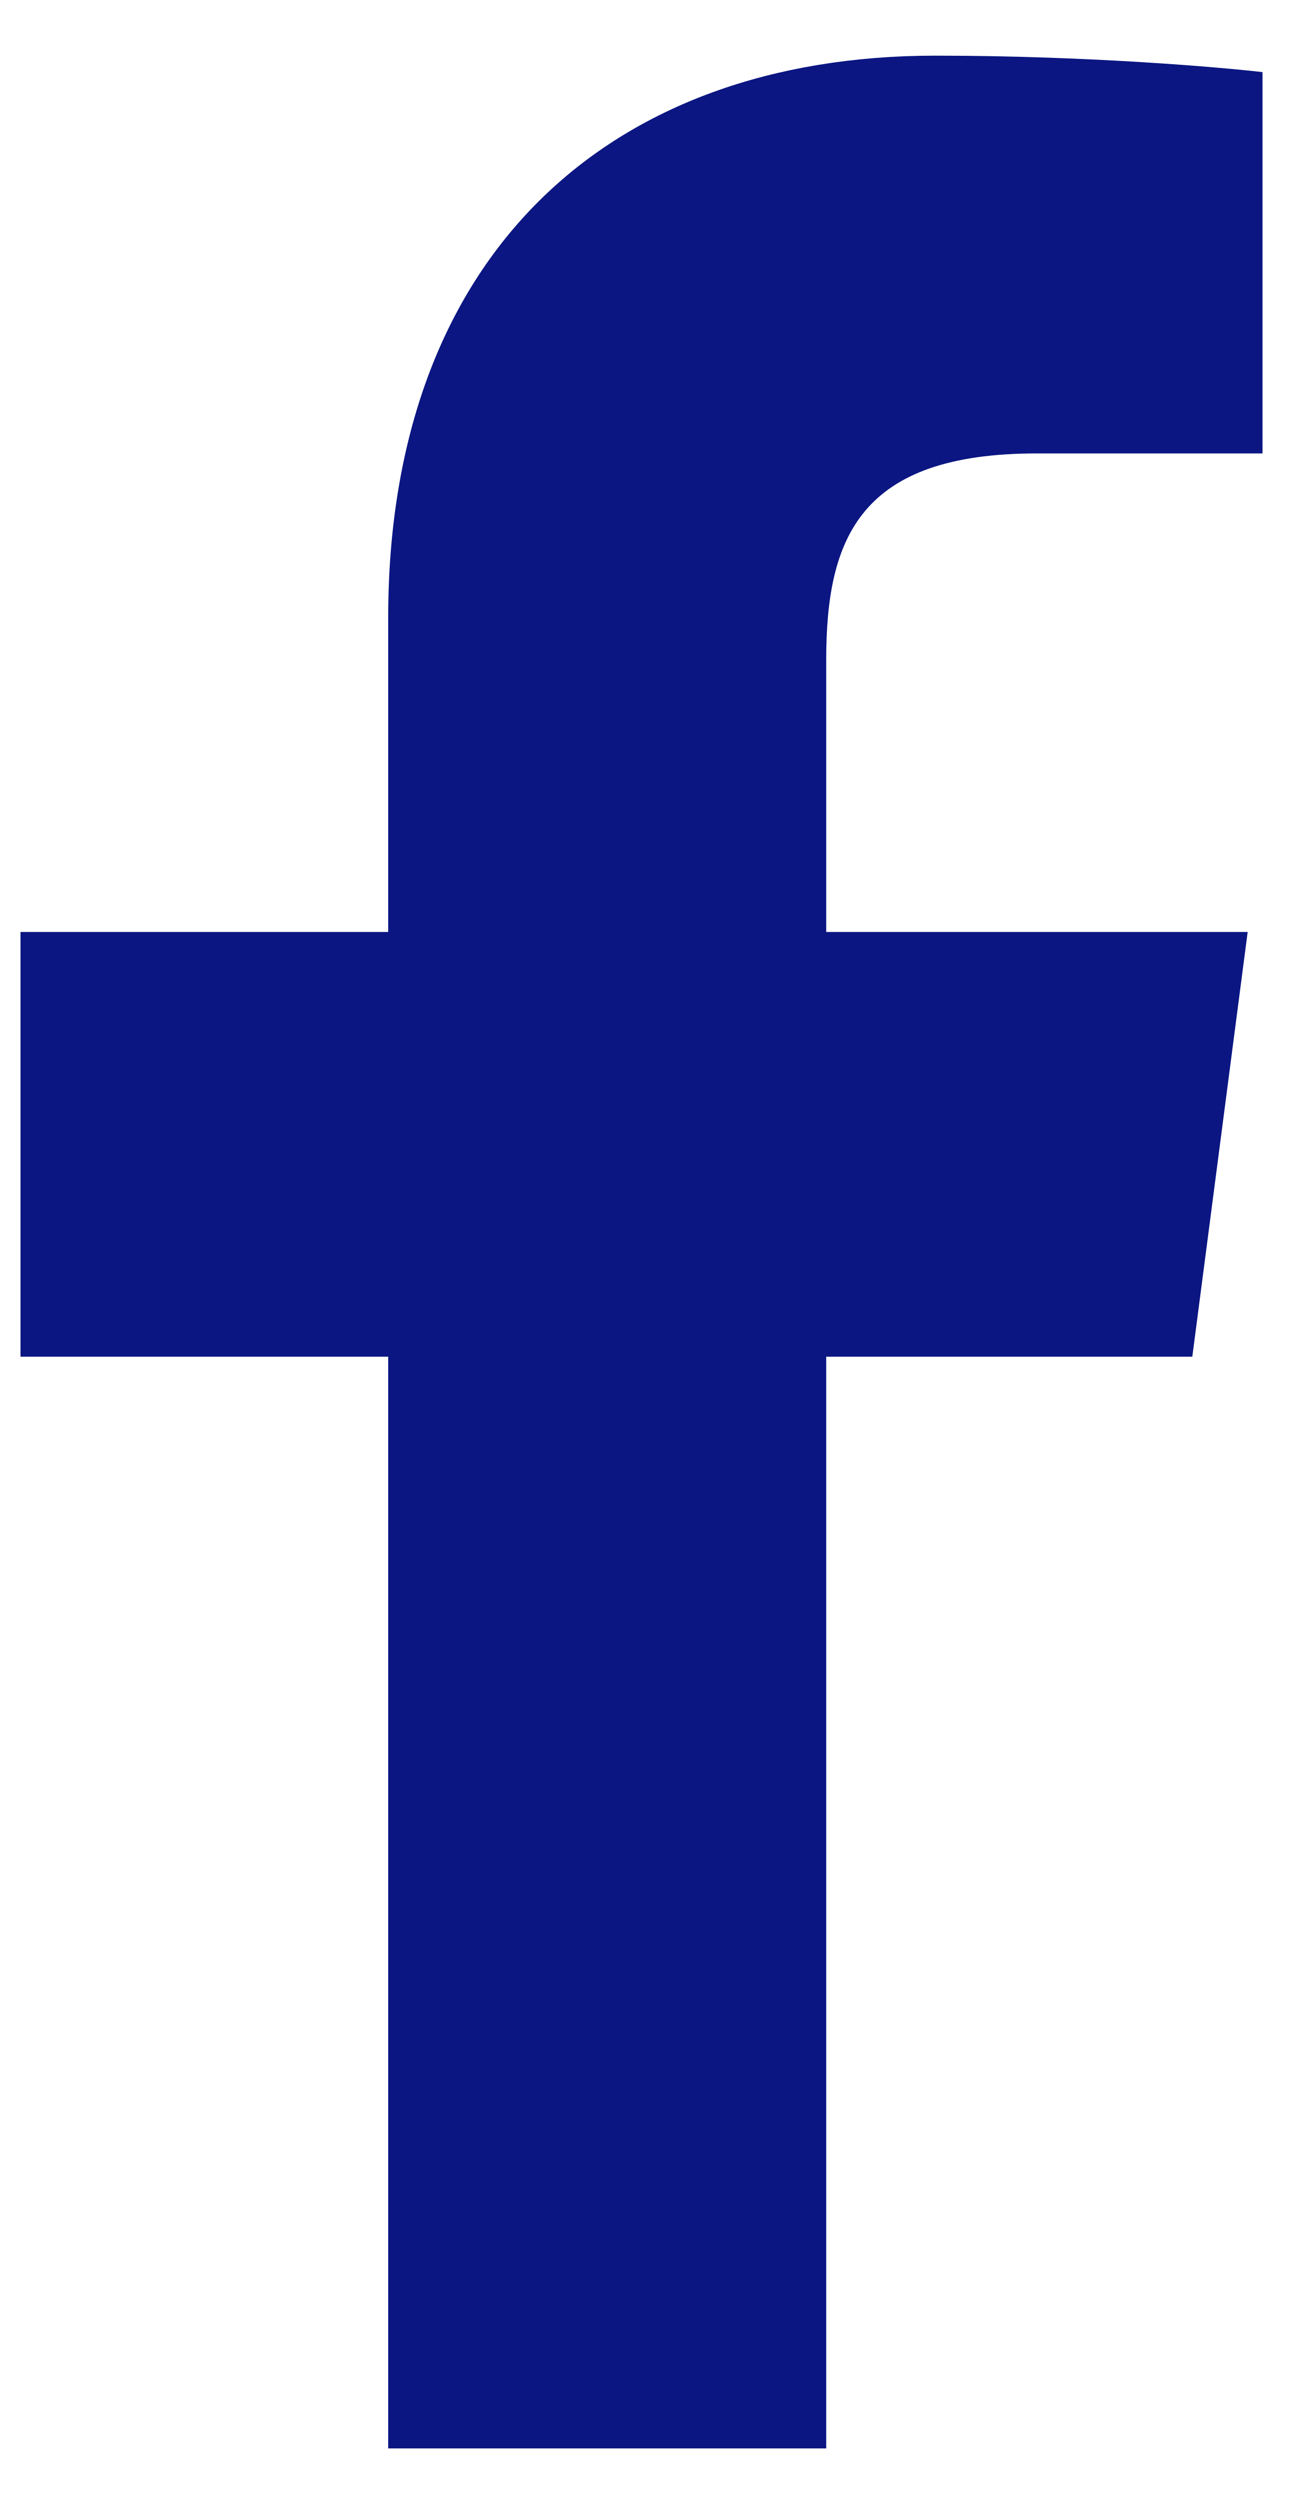 <svg width="10" height="19" viewBox="0 0 10 19" fill="none" xmlns="http://www.w3.org/2000/svg">
<path d="M2.952 18.608H6.283V10.311H9.067L9.488 7.083H6.283V5.014C6.283 4.082 6.544 3.446 7.885 3.446H9.601V0.548C9.306 0.514 8.294 0.423 7.112 0.423C4.634 0.423 2.952 1.934 2.952 4.696V7.083H0.156V10.311H2.952V18.608Z" fill="#0B1682"/>
</svg>
